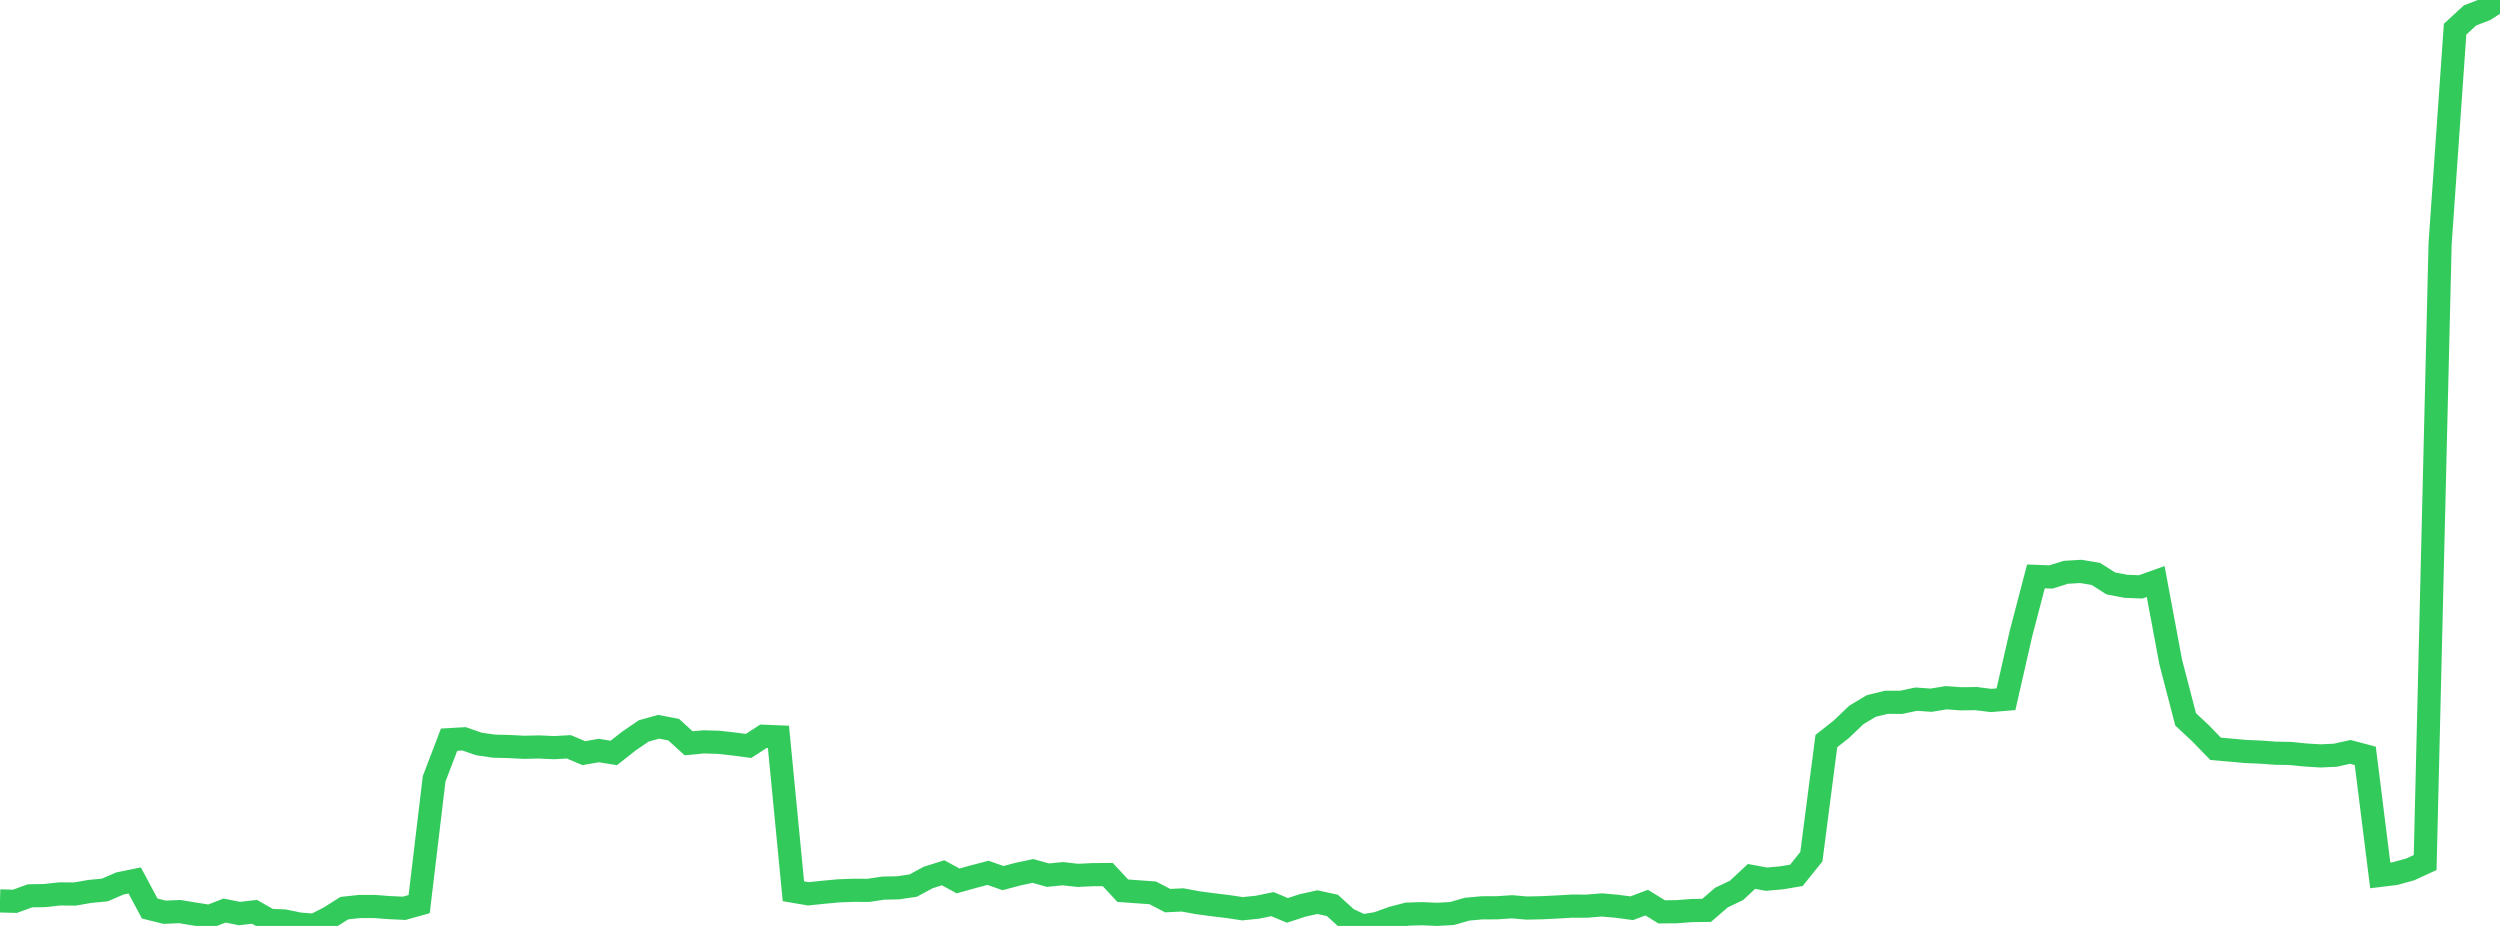 <?xml version="1.0" standalone="no"?>
<!DOCTYPE svg PUBLIC "-//W3C//DTD SVG 1.1//EN" "http://www.w3.org/Graphics/SVG/1.1/DTD/svg11.dtd">

<svg width="135" height="50" viewBox="0 0 135 50" preserveAspectRatio="none" 
  xmlns="http://www.w3.org/2000/svg"
  xmlns:xlink="http://www.w3.org/1999/xlink">


<polyline points="0.0, 48.649 0.808, 48.67 1.617, 48.375 2.425, 48.36 3.234, 48.27 4.042, 48.278 4.85, 48.137 5.659, 48.06 6.467, 47.71 7.275, 47.545 8.084, 49.06 8.892, 49.262 9.701, 49.225 10.509, 49.357 11.317, 49.486 12.126, 49.17 12.934, 49.332 13.743, 49.238 14.551, 49.698 15.359, 49.733 16.168, 49.899 16.976, 49.963 17.784, 49.552 18.593, 49.04 19.401, 48.953 20.21, 48.95 21.018, 49.01 21.826, 49.048 22.635, 48.823 23.443, 42.058 24.251, 39.943 25.06, 39.896 25.868, 40.176 26.677, 40.293 27.485, 40.312 28.293, 40.354 29.102, 40.335 29.91, 40.373 30.719, 40.329 31.527, 40.67 32.335, 40.529 33.144, 40.659 33.952, 40.023 34.76, 39.471 35.569, 39.245 36.377, 39.401 37.186, 40.137 37.994, 40.06 38.802, 40.084 39.611, 40.174 40.419, 40.281 41.228, 39.757 42.036, 39.791 42.844, 48.128 43.653, 48.266 44.461, 48.182 45.269, 48.106 46.078, 48.076 46.886, 48.08 47.695, 47.96 48.503, 47.941 49.311, 47.822 50.12, 47.386 50.928, 47.13 51.737, 47.571 52.545, 47.345 53.353, 47.133 54.162, 47.417 54.97, 47.203 55.778, 47.032 56.587, 47.258 57.395, 47.18 58.204, 47.27 59.012, 47.231 59.82, 47.226 60.629, 48.097 61.437, 48.156 62.246, 48.214 63.054, 48.634 63.862, 48.596 64.671, 48.746 65.479, 48.854 66.287, 48.951 67.096, 49.072 67.904, 48.989 68.713, 48.823 69.521, 49.161 70.329, 48.896 71.138, 48.715 71.946, 48.89 72.754, 49.623 73.563, 50.0 74.371, 49.868 75.18, 49.575 75.988, 49.363 76.796, 49.339 77.605, 49.375 78.413, 49.329 79.222, 49.095 80.03, 49.022 80.838, 49.02 81.647, 48.966 82.455, 49.035 83.263, 49.017 84.072, 48.978 84.88, 48.931 85.689, 48.932 86.497, 48.866 87.305, 48.937 88.114, 49.045 88.922, 48.742 89.731, 49.24 90.539, 49.233 91.347, 49.17 92.156, 49.16 92.964, 48.465 93.772, 48.081 94.581, 47.327 95.389, 47.475 96.198, 47.404 97.006, 47.268 97.814, 46.26 98.623, 40.019 99.431, 39.38 100.24, 38.608 101.048, 38.123 101.856, 37.925 102.665, 37.926 103.473, 37.754 104.281, 37.811 105.09, 37.678 105.898, 37.735 106.707, 37.724 107.515, 37.825 108.323, 37.759 109.132, 34.213 109.94, 31.126 110.749, 31.157 111.557, 30.904 112.365, 30.856 113.174, 30.991 113.982, 31.504 114.79, 31.659 115.599, 31.692 116.407, 31.402 117.216, 35.737 118.024, 38.846 118.832, 39.6 119.641, 40.436 120.449, 40.507 121.257, 40.579 122.066, 40.614 122.874, 40.673 123.683, 40.687 124.491, 40.769 125.299, 40.819 126.108, 40.782 126.916, 40.601 127.725, 40.816 128.533, 47.27 129.341, 47.172 130.15, 46.948 130.958, 46.577 131.766, 13.152 132.575, 1.576 133.383, 0.831 134.192, 0.52 135.0, 0.0" fill="none" stroke="#32ca5b" stroke-width="1.25"/>

</svg>